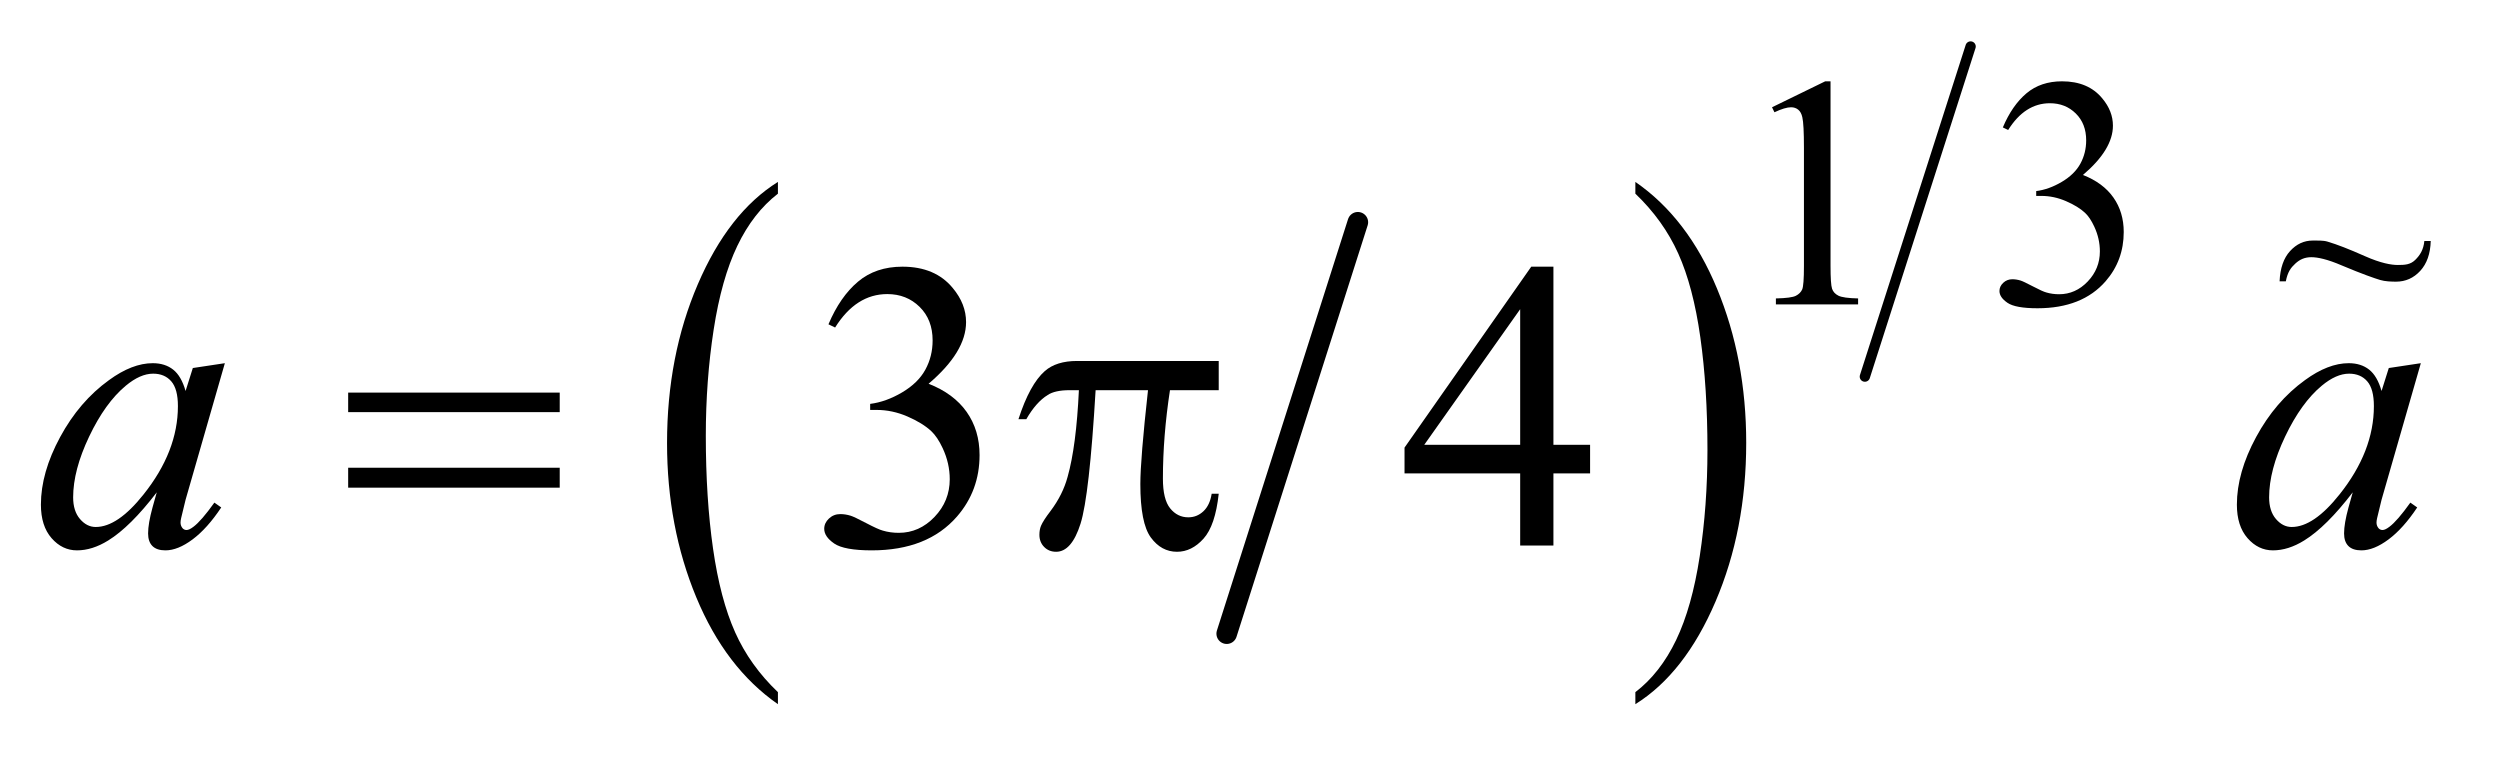 <?xml version="1.0" encoding="UTF-8"?>
<!DOCTYPE svg PUBLIC '-//W3C//DTD SVG 1.0//EN'
          'http://www.w3.org/TR/2001/REC-SVG-20010904/DTD/svg10.dtd'>
<svg stroke-dasharray="none" shape-rendering="auto" xmlns="http://www.w3.org/2000/svg" font-family="'Dialog'" text-rendering="auto" width="95" fill-opacity="1" color-interpolation="auto" color-rendering="auto" preserveAspectRatio="xMidYMid meet" font-size="12px" viewBox="0 0 95 29" fill="black" xmlns:xlink="http://www.w3.org/1999/xlink" stroke="black" image-rendering="auto" stroke-miterlimit="10" stroke-linecap="square" stroke-linejoin="miter" font-style="normal" stroke-width="1" height="29" stroke-dashoffset="0" font-weight="normal" stroke-opacity="1"
><!--Generated by the Batik Graphics2D SVG Generator--><defs id="genericDefs"
  /><g
  ><defs id="defs1"
    ><clipPath clipPathUnits="userSpaceOnUse" id="clipPath1"
      ><path d="M1.081 1.771 L60.85 1.771 L60.85 19.875 L1.081 19.875 L1.081 1.771 Z"
      /></clipPath
      ><clipPath clipPathUnits="userSpaceOnUse" id="clipPath2"
      ><path d="M34.551 56.568 L34.551 634.996 L1944.105 634.996 L1944.105 56.568 Z"
      /></clipPath
      ><clipPath clipPathUnits="userSpaceOnUse" id="clipPath3"
      ><path d="M-80.429 -6.715 L-80.429 15.191 L7.3 15.191 L7.3 -6.715 Z"
      /></clipPath
    ></defs
    ><g stroke-width="16" transform="scale(1.576,1.576) translate(-1.081,-1.771) matrix(0.031,0,0,0.031,0,0)" stroke-linejoin="round" stroke-linecap="round"
    ><line y2="550" fill="none" x1="1091" clip-path="url(#clipPath2)" x2="989" y1="230"
    /></g
    ><g transform="matrix(0.049,0,0,0.049,-1.704,-2.79)"
    ><path d="M638.062 593.703 L638.062 603.047 Q597.406 574.797 574.742 520.148 Q552.078 465.5 552.078 400.531 Q552.078 332.953 575.914 277.438 Q599.75 221.922 638.062 198.016 L638.062 207.141 Q618.906 221.922 606.602 247.562 Q594.297 273.203 588.219 312.641 Q582.141 352.078 582.141 394.875 Q582.141 443.328 587.75 482.445 Q593.359 521.562 604.883 547.312 Q616.406 573.062 638.062 593.703 Z" stroke="none" clip-path="url(#clipPath2)"
    /></g
    ><g transform="matrix(0.049,0,0,0.049,-1.704,-2.79)"
    ><path d="M1303.016 207.141 L1303.016 198.016 Q1343.656 226.047 1366.32 280.695 Q1388.984 335.344 1388.984 400.312 Q1388.984 467.891 1365.156 523.516 Q1341.328 579.141 1303.016 603.047 L1303.016 593.703 Q1322.328 578.922 1334.633 553.281 Q1346.938 527.641 1352.93 488.312 Q1358.922 448.984 1358.922 405.969 Q1358.922 357.719 1353.398 318.5 Q1347.875 279.281 1336.266 253.531 Q1324.656 227.781 1303.016 207.141 Z" stroke="none" clip-path="url(#clipPath2)"
    /></g
    ><g stroke-width="8" transform="matrix(0.049,0,0,0.049,-1.704,-2.79)" stroke-linejoin="round" stroke-linecap="round"
    ><line y2="349" fill="none" x1="1563" clip-path="url(#clipPath2)" x2="1481" y1="93"
    /></g
    ><g transform="matrix(0.049,0,0,0.049,-1.704,-2.79)"
    ><path d="M1409 140.125 L1450.25 120 L1454.375 120 L1454.375 263.125 Q1454.375 277.375 1455.562 280.875 Q1456.75 284.375 1460.5 286.25 Q1464.25 288.125 1475.75 288.375 L1475.75 293 L1412 293 L1412 288.375 Q1424 288.125 1427.5 286.312 Q1431 284.5 1432.375 281.438 Q1433.75 278.375 1433.75 263.125 L1433.75 171.625 Q1433.75 153.125 1432.5 147.875 Q1431.625 143.875 1429.312 142 Q1427 140.125 1423.75 140.125 Q1419.125 140.125 1410.875 144 L1409 140.125 ZM1588 155.75 Q1595.25 138.625 1606.312 129.312 Q1617.375 120 1633.875 120 Q1654.25 120 1665.125 133.25 Q1673.375 143.125 1673.375 154.375 Q1673.375 172.875 1650.125 192.625 Q1665.75 198.75 1673.75 210.125 Q1681.75 221.5 1681.75 236.875 Q1681.75 258.875 1667.75 275 Q1649.5 296 1614.875 296 Q1597.75 296 1591.562 291.75 Q1585.375 287.5 1585.375 282.625 Q1585.375 279 1588.312 276.25 Q1591.25 273.5 1595.375 273.5 Q1598.5 273.5 1601.75 274.5 Q1603.875 275.125 1611.375 279.062 Q1618.875 283 1621.75 283.75 Q1626.375 285.125 1631.625 285.125 Q1644.375 285.125 1653.812 275.25 Q1663.25 265.375 1663.25 251.875 Q1663.25 242 1658.875 232.625 Q1655.625 225.625 1651.75 222 Q1646.375 217 1637 212.938 Q1627.625 208.875 1617.875 208.875 L1613.875 208.875 L1613.875 205.125 Q1623.75 203.875 1633.688 198 Q1643.625 192.125 1648.125 183.875 Q1652.625 175.625 1652.625 165.75 Q1652.625 152.875 1644.562 144.938 Q1636.5 137 1624.5 137 Q1605.125 137 1592.125 157.75 L1588 155.75 Z" stroke="none" clip-path="url(#clipPath2)"
    /></g
    ><g transform="matrix(0.049,0,0,0.049,-1.704,-2.79)"
    ><path d="M677.25 308.438 Q686.312 287.031 700.141 275.391 Q713.969 263.75 734.594 263.75 Q760.062 263.75 773.656 280.312 Q783.969 292.656 783.969 306.719 Q783.969 329.844 754.906 354.531 Q774.438 362.188 784.438 376.406 Q794.438 390.625 794.438 409.844 Q794.438 437.344 776.938 457.5 Q754.125 483.75 710.844 483.75 Q689.438 483.75 681.703 478.438 Q673.969 473.125 673.969 467.031 Q673.969 462.5 677.641 459.062 Q681.312 455.625 686.469 455.625 Q690.375 455.625 694.438 456.875 Q697.094 457.656 706.469 462.578 Q715.844 467.5 719.438 468.438 Q725.219 470.156 731.781 470.156 Q747.719 470.156 759.516 457.812 Q771.312 445.469 771.312 428.594 Q771.312 416.25 765.844 404.531 Q761.781 395.781 756.938 391.25 Q750.219 385 738.5 379.922 Q726.781 374.844 714.594 374.844 L709.594 374.844 L709.594 370.156 Q721.938 368.594 734.359 361.25 Q746.781 353.906 752.406 343.594 Q758.031 333.281 758.031 320.938 Q758.031 304.844 747.953 294.922 Q737.875 285 722.875 285 Q698.656 285 682.406 310.938 L677.25 308.438 ZM1267.906 401.875 L1267.906 424.062 L1239.469 424.062 L1239.469 480 L1213.688 480 L1213.688 424.062 L1124 424.062 L1124 404.062 L1222.281 263.75 L1239.469 263.75 L1239.469 401.875 L1267.906 401.875 ZM1213.688 401.875 L1213.688 296.719 L1139.312 401.875 L1213.688 401.875 Z" stroke="none" clip-path="url(#clipPath2)"
    /></g
    ><g transform="matrix(0.049,0,0,0.049,-1.704,-2.79)"
    ><path d="M304.781 361.406 L468.844 361.406 L468.844 376.562 L304.781 376.562 L304.781 361.406 ZM304.781 419.688 L468.844 419.688 L468.844 435.156 L304.781 435.156 L304.781 419.688 ZM979.906 336.875 L979.906 359.531 L942.094 359.531 Q936.625 395.312 936.625 428.125 Q936.625 444.219 942.25 451.172 Q947.875 458.125 956.312 458.125 Q963.031 458.125 968.031 453.438 Q973.031 448.75 974.438 439.844 L979.906 439.844 Q977.25 464.531 968.109 474.688 Q958.969 484.844 947.562 484.844 Q935.375 484.844 927.25 473.75 Q919.125 462.656 919.125 432.344 Q919.125 413.281 925.062 359.531 L884.438 359.531 Q879.594 441.406 872.719 463.125 Q865.844 484.844 853.812 484.844 Q848.188 484.844 844.516 481.094 Q840.844 477.344 840.844 471.719 Q840.844 467.656 842.094 464.688 Q843.812 460.625 849.438 453.281 Q858.969 440.625 862.719 426.719 Q869.438 402.969 871.469 359.531 L864.281 359.531 Q852.875 359.531 847.25 363.281 Q838.188 368.906 830.688 382.031 L824.594 382.031 Q833.344 355 845.062 344.688 Q853.969 336.875 870.062 336.875 L979.906 336.875 Z" stroke="none" clip-path="url(#clipPath2)"
    /></g
    ><g transform="matrix(0.049,0,0,0.049,-1.704,-2.79)"
    ><path d="M209.156 338.594 L178.688 444.531 L175.25 458.75 Q174.781 460.781 174.781 462.188 Q174.781 464.688 176.344 466.562 Q177.594 467.969 179.469 467.969 Q181.5 467.969 184.781 465.469 Q190.875 460.938 201.031 446.719 L206.344 450.469 Q195.562 466.719 184.156 475.234 Q172.75 483.75 163.062 483.75 Q156.344 483.75 152.984 480.391 Q149.625 477.031 149.625 470.625 Q149.625 462.969 153.062 450.469 L156.344 438.75 Q135.875 465.469 118.688 476.094 Q106.344 483.75 94.469 483.75 Q83.062 483.75 74.781 474.297 Q66.5 464.844 66.5 448.281 Q66.5 423.438 81.422 395.859 Q96.344 368.281 119.312 351.719 Q137.281 338.594 153.219 338.594 Q162.75 338.594 169.078 343.594 Q175.406 348.594 178.688 360.156 L184.312 342.344 L209.156 338.594 ZM153.531 346.719 Q143.531 346.719 132.281 356.094 Q116.344 369.375 103.922 395.469 Q91.5 421.562 91.5 442.656 Q91.5 453.281 96.812 459.453 Q102.125 465.625 109 465.625 Q126.031 465.625 146.031 440.469 Q172.75 407.031 172.75 371.875 Q172.75 358.594 167.594 352.656 Q162.438 346.719 153.531 346.719 ZM1912.156 338.594 L1881.688 444.531 L1878.25 458.75 Q1877.781 460.781 1877.781 462.188 Q1877.781 464.688 1879.344 466.562 Q1880.594 467.969 1882.469 467.969 Q1884.5 467.969 1887.781 465.469 Q1893.875 460.938 1904.031 446.719 L1909.344 450.469 Q1898.562 466.719 1887.156 475.234 Q1875.75 483.75 1866.062 483.75 Q1859.344 483.75 1855.984 480.391 Q1852.625 477.031 1852.625 470.625 Q1852.625 462.969 1856.062 450.469 L1859.344 438.75 Q1838.875 465.469 1821.688 476.094 Q1809.344 483.75 1797.469 483.75 Q1786.062 483.75 1777.781 474.297 Q1769.5 464.844 1769.5 448.281 Q1769.5 423.438 1784.422 395.859 Q1799.344 368.281 1822.312 351.719 Q1840.281 338.594 1856.219 338.594 Q1865.75 338.594 1872.078 343.594 Q1878.406 348.594 1881.688 360.156 L1887.312 342.344 L1912.156 338.594 ZM1856.531 346.719 Q1846.531 346.719 1835.281 356.094 Q1819.344 369.375 1806.922 395.469 Q1794.5 421.562 1794.5 442.656 Q1794.5 453.281 1799.812 459.453 Q1805.125 465.625 1812 465.625 Q1829.031 465.625 1849.031 440.469 Q1875.75 407.031 1875.75 371.875 Q1875.75 358.594 1870.594 352.656 Q1865.438 346.719 1856.531 346.719 Z" stroke="none" clip-path="url(#clipPath2)"
    /></g
    ><g transform="matrix(1.074,0,0,1.302,86.345,8.745)"
    ><path d="M5.382 0.317 L5.608 0.317 C5.595 0.689 5.471 0.979 5.237 1.189 C5.003 1.399 4.717 1.504 4.38 1.504 C4.226 1.504 3.992 1.499 3.815 1.454 C3.638 1.41 3.201 1.288 2.462 1.031 C1.948 0.848 1.603 0.79 1.385 0.79 C1.151 0.79 0.977 0.854 0.816 0.977 C0.656 1.099 0.547 1.218 0.48 1.495 L0.26 1.495 C0.28 1.11 0.404 0.815 0.631 0.611 C0.858 0.406 1.125 0.304 1.433 0.304 C1.58 0.304 1.805 0.296 1.959 0.336 C2.307 0.422 2.709 0.551 3.275 0.758 C3.841 0.966 4.213 1.017 4.443 1.017 C4.694 1.017 4.886 1.008 5.057 0.871 C5.227 0.734 5.352 0.574 5.382 0.317 Z" stroke="none" clip-path="url(#clipPath3)"
    /></g
  ></g
></svg
>
